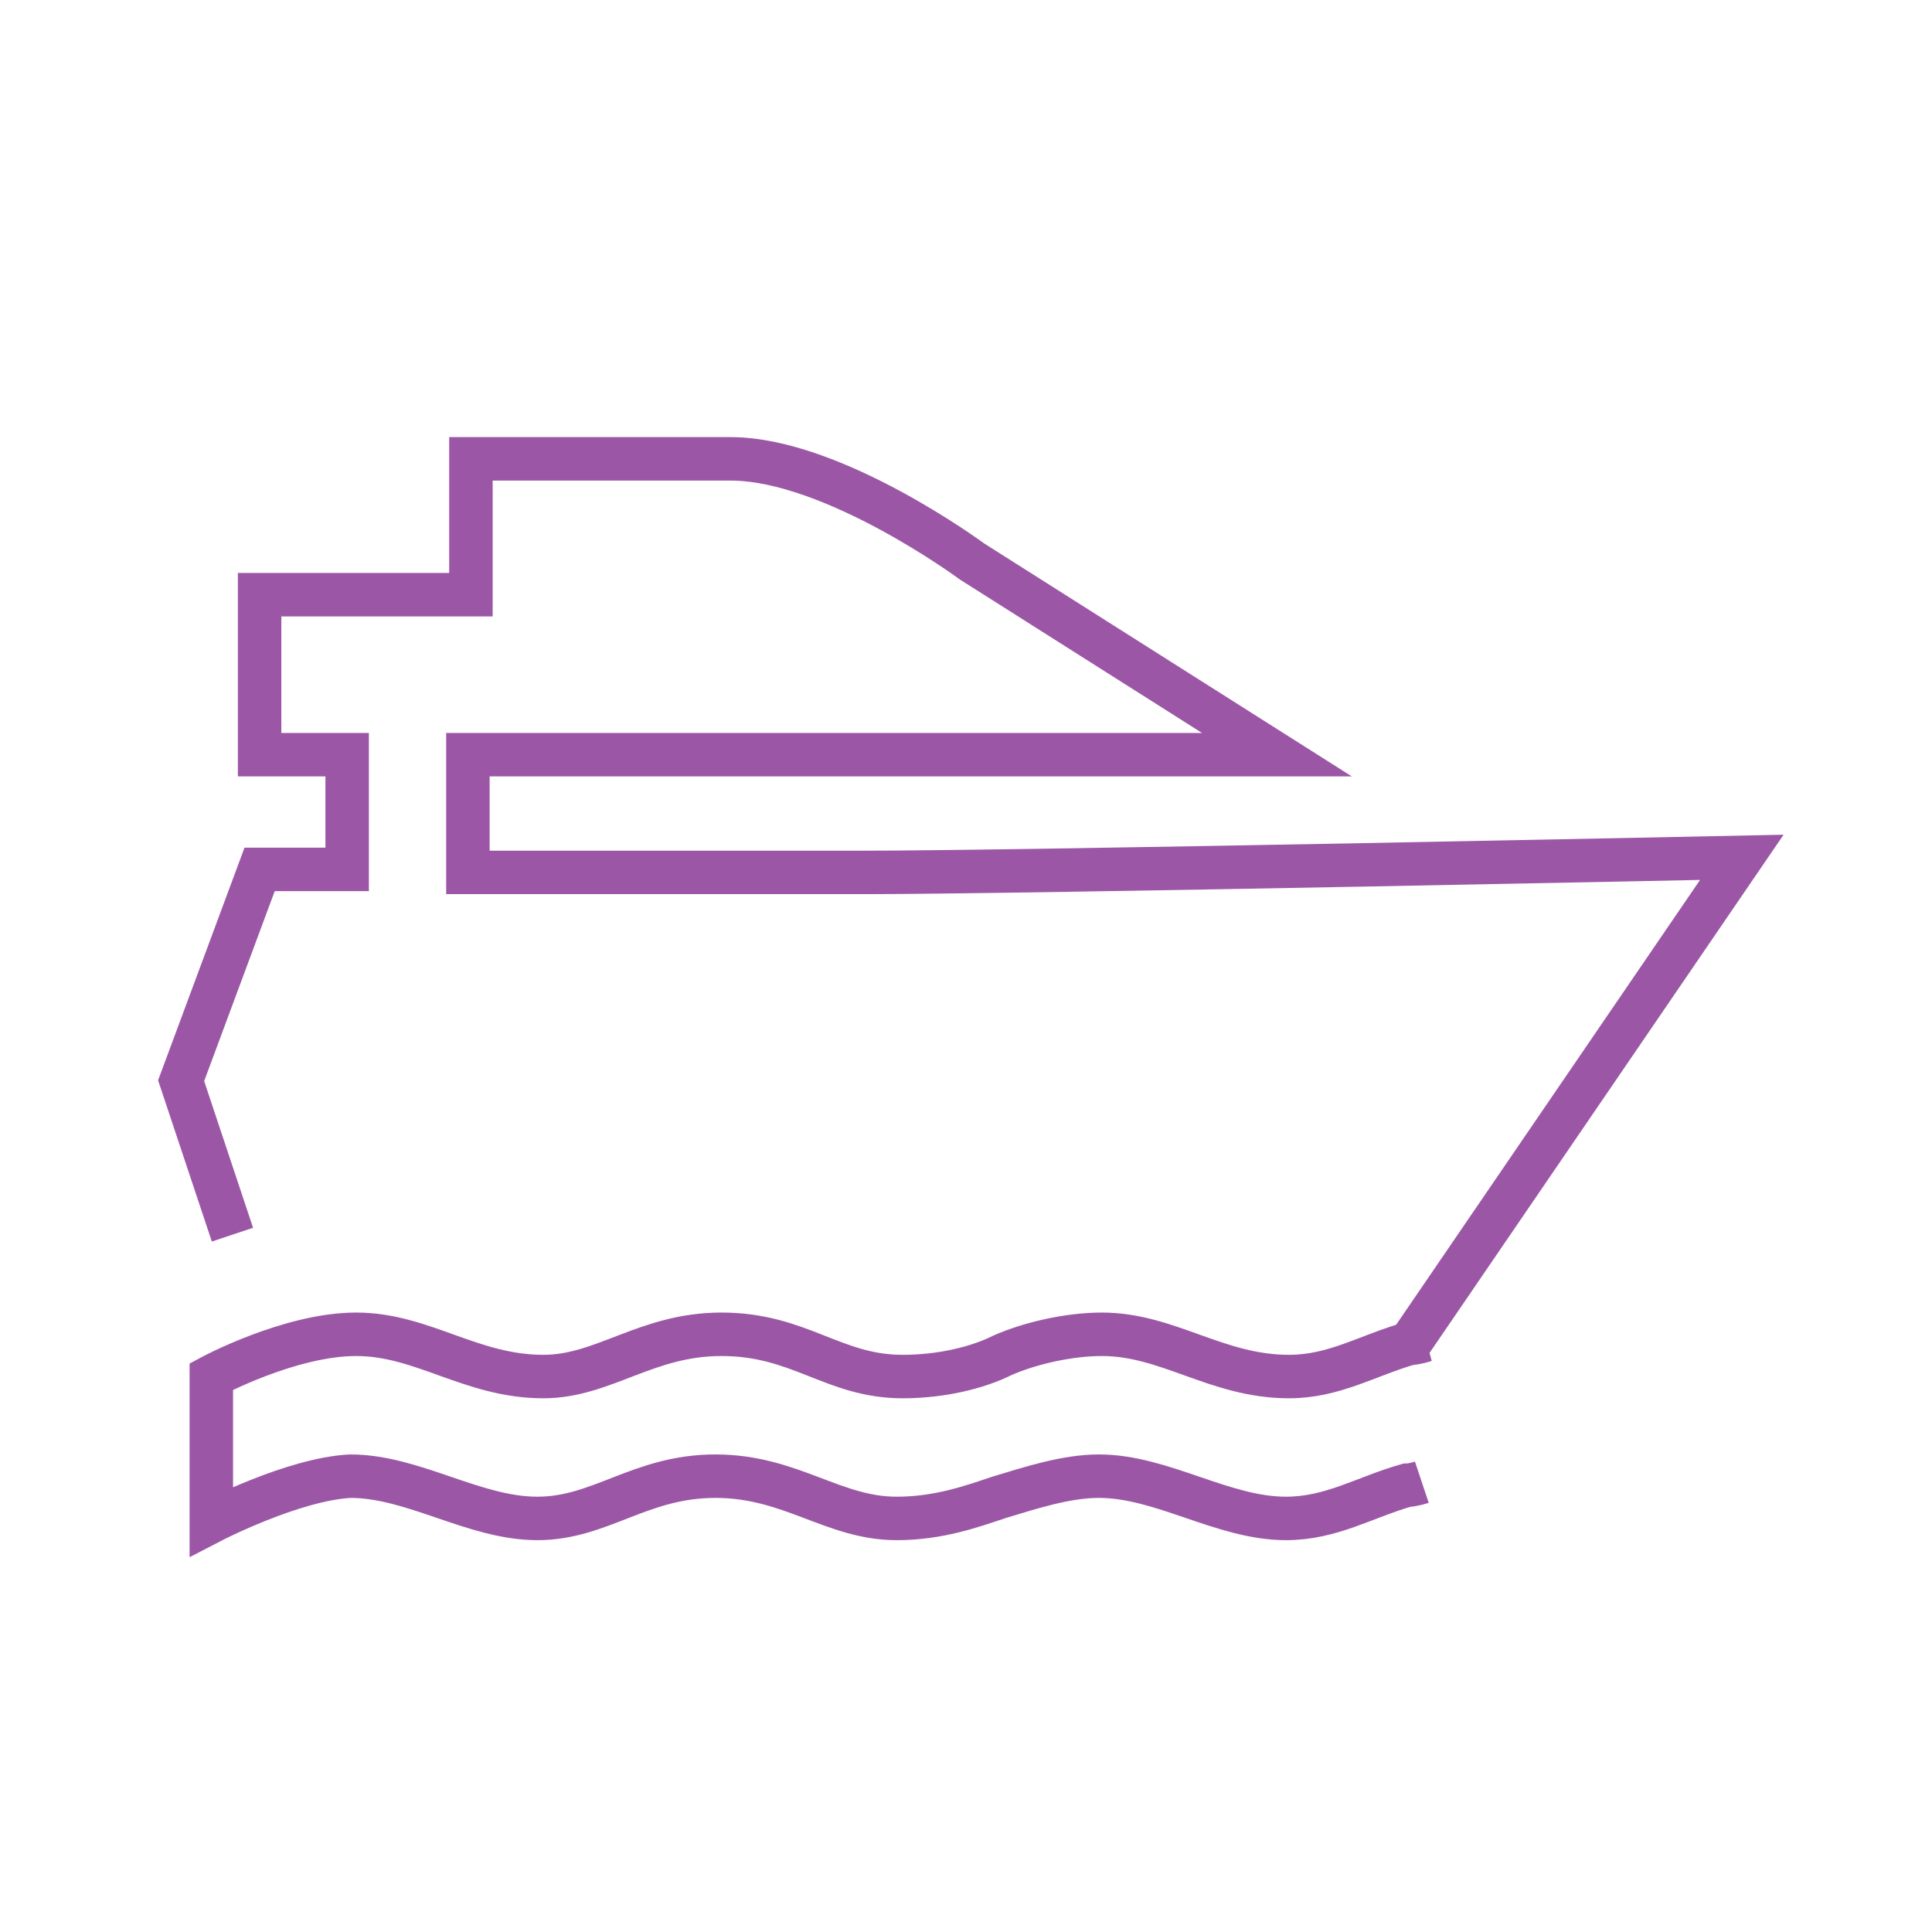 <svg width="64" height="64" viewBox="0 0 64 64" fill="none" xmlns="http://www.w3.org/2000/svg">
<path d="M47.1 49.1C47.1 49.1 46.8 49.2 46.6 49.2C45.2 49.6 44.1 50.3 42.6 50.3C40.5 50.3 38.5 48.9 36.4 48.9C35.3 48.9 34.1 49.3 33.1 49.6C32.2 49.9 31.1 50.3 29.7 50.3C27.6 50.3 26.2 48.9 23.7 48.9C21.2 48.9 19.9 50.3 17.8 50.3C15.7 50.3 13.7 48.9 11.6 48.9C9.7 49 7 50.4 7 50.4V45.6C7 45.6 9.6 44.2 11.8 44.2C14 44.2 15.6 45.6 18 45.6C20 45.6 21.4 44.2 23.9 44.2C26.5 44.2 27.6 45.6 29.9 45.6C31.2 45.6 32.4 45.3 33.2 44.9C34.1 44.5 35.4 44.2 36.5 44.2C38.7 44.2 40.3 45.6 42.7 45.6C44.2 45.6 45.3 44.9 46.7 44.5C46.9 44.5 47.2 44.4 47.2 44.4L46.7 44.5L57.7 28.4C57.7 28.4 33.9 28.9 28.6 28.9H15.5V25H42.3L32.2 18.6C32.2 18.6 27.6 15.2 24.2 15.2H15.6V19.7H8.6V25H11.5V28.8H8.6L6 35.8L7.7 40.9" stroke="#9B57A6" stroke-width="1.44" stroke-miterlimit="10"/>
</svg>
